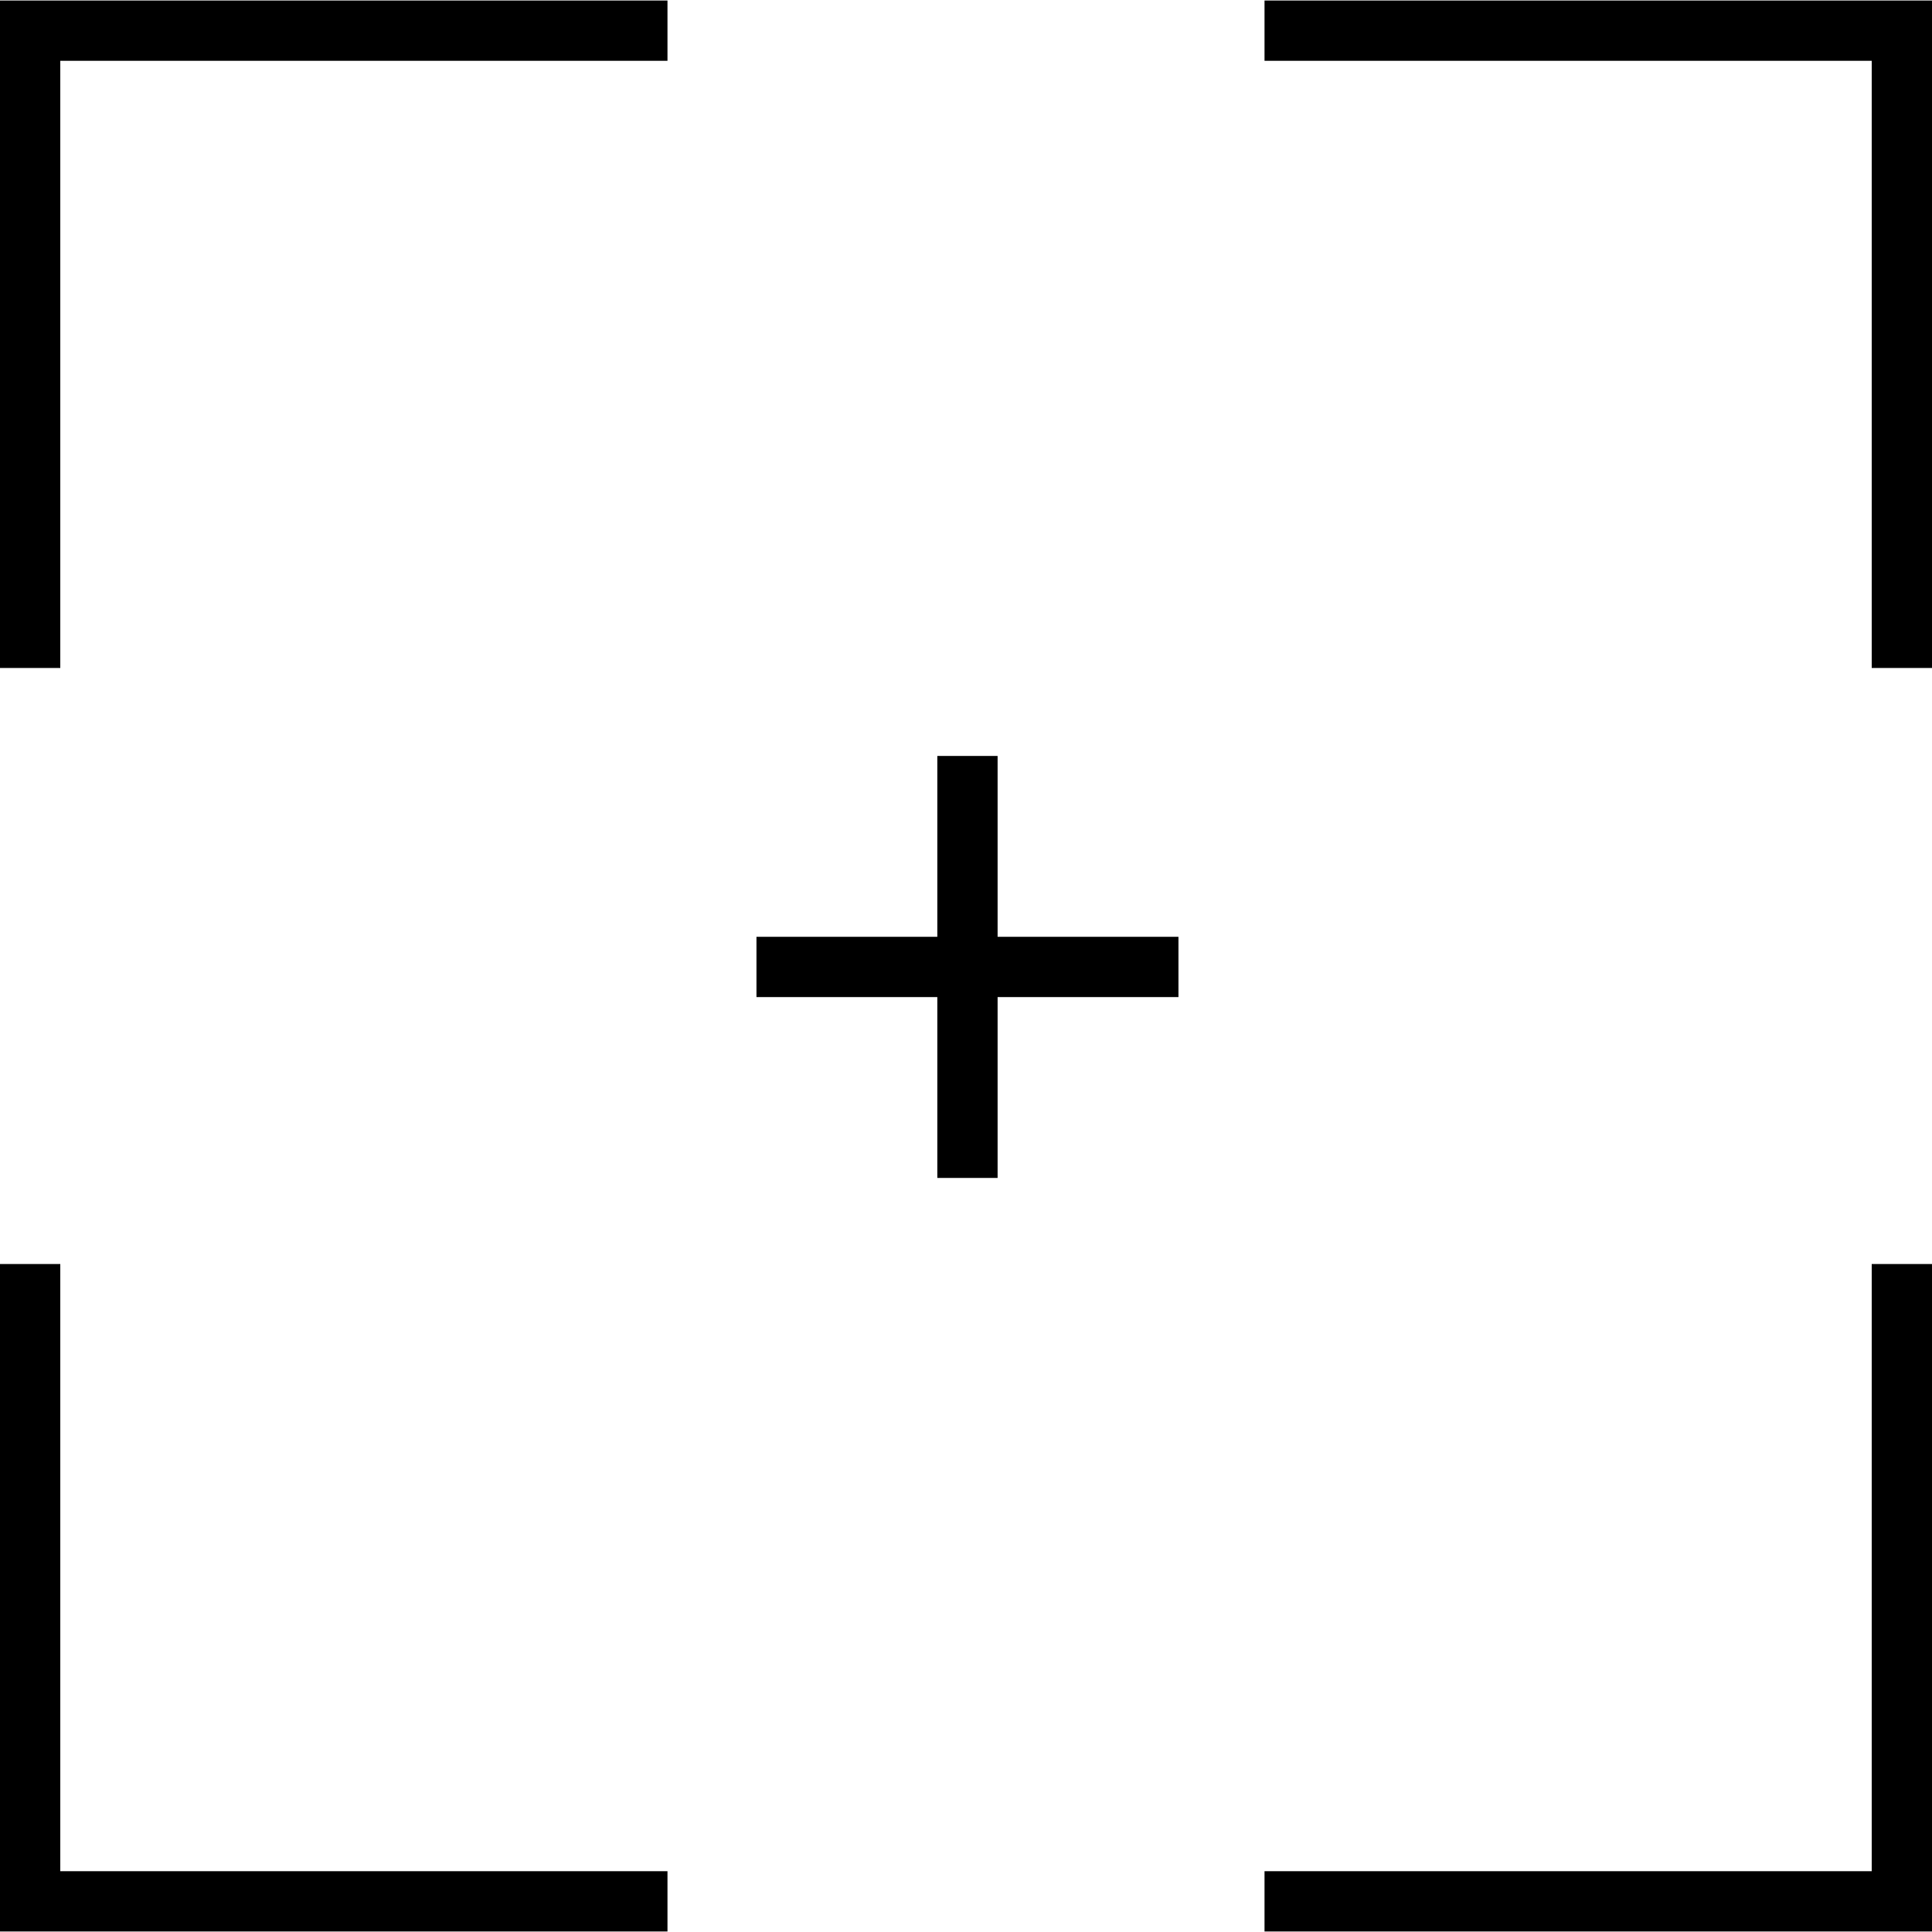 <?xml version="1.0" encoding="iso-8859-1"?>
<!-- Generator: Adobe Illustrator 18.0.0, SVG Export Plug-In . SVG Version: 6.00 Build 0)  -->
<!DOCTYPE svg PUBLIC "-//W3C//DTD SVG 1.1//EN" "http://www.w3.org/Graphics/SVG/1.1/DTD/svg11.dtd">
<svg version="1.1" id="Capa_1" xmlns="http://www.w3.org/2000/svg" xmlns:xlink="http://www.w3.org/1999/xlink" x="0px" y="0px"
	 viewBox="0 0 490.254 490.254" style="enable-background:new 0 0 490.254 490.254;" xml:space="preserve">
<g>
	<polygon points="253.146,191.826 237.848,191.826 237.848,237.718 191.956,237.718 191.956,253.015 237.848,253.015 
		237.848,298.907 253.146,298.907 253.146,253.015 299.038,253.015 299.038,237.718 253.146,237.718 	"/>
	<polygon points="0,169.503 15.297,169.503 15.297,15.428 169.376,15.428 169.376,0.131 0,0.131 	"/>
	<polygon points="15.297,320.751 0,320.751 0,490.124 169.376,490.124 169.376,474.826 15.297,474.826 	"/>
	<polygon points="320.878,0.131 320.878,15.428 474.957,15.428 474.957,169.503 490.254,169.503 490.254,0.131 	"/>
	<polygon points="474.957,474.826 320.878,474.826 320.878,490.124 490.254,490.124 490.254,320.751 474.957,320.751 	"/>
</g>
<g>
</g>
<g>
</g>
<g>
</g>
<g>
</g>
<g>
</g>
<g>
</g>
<g>
</g>
<g>
</g>
<g>
</g>
<g>
</g>
<g>
</g>
<g>
</g>
<g>
</g>
<g>
</g>
<g>
</g>
</svg>
